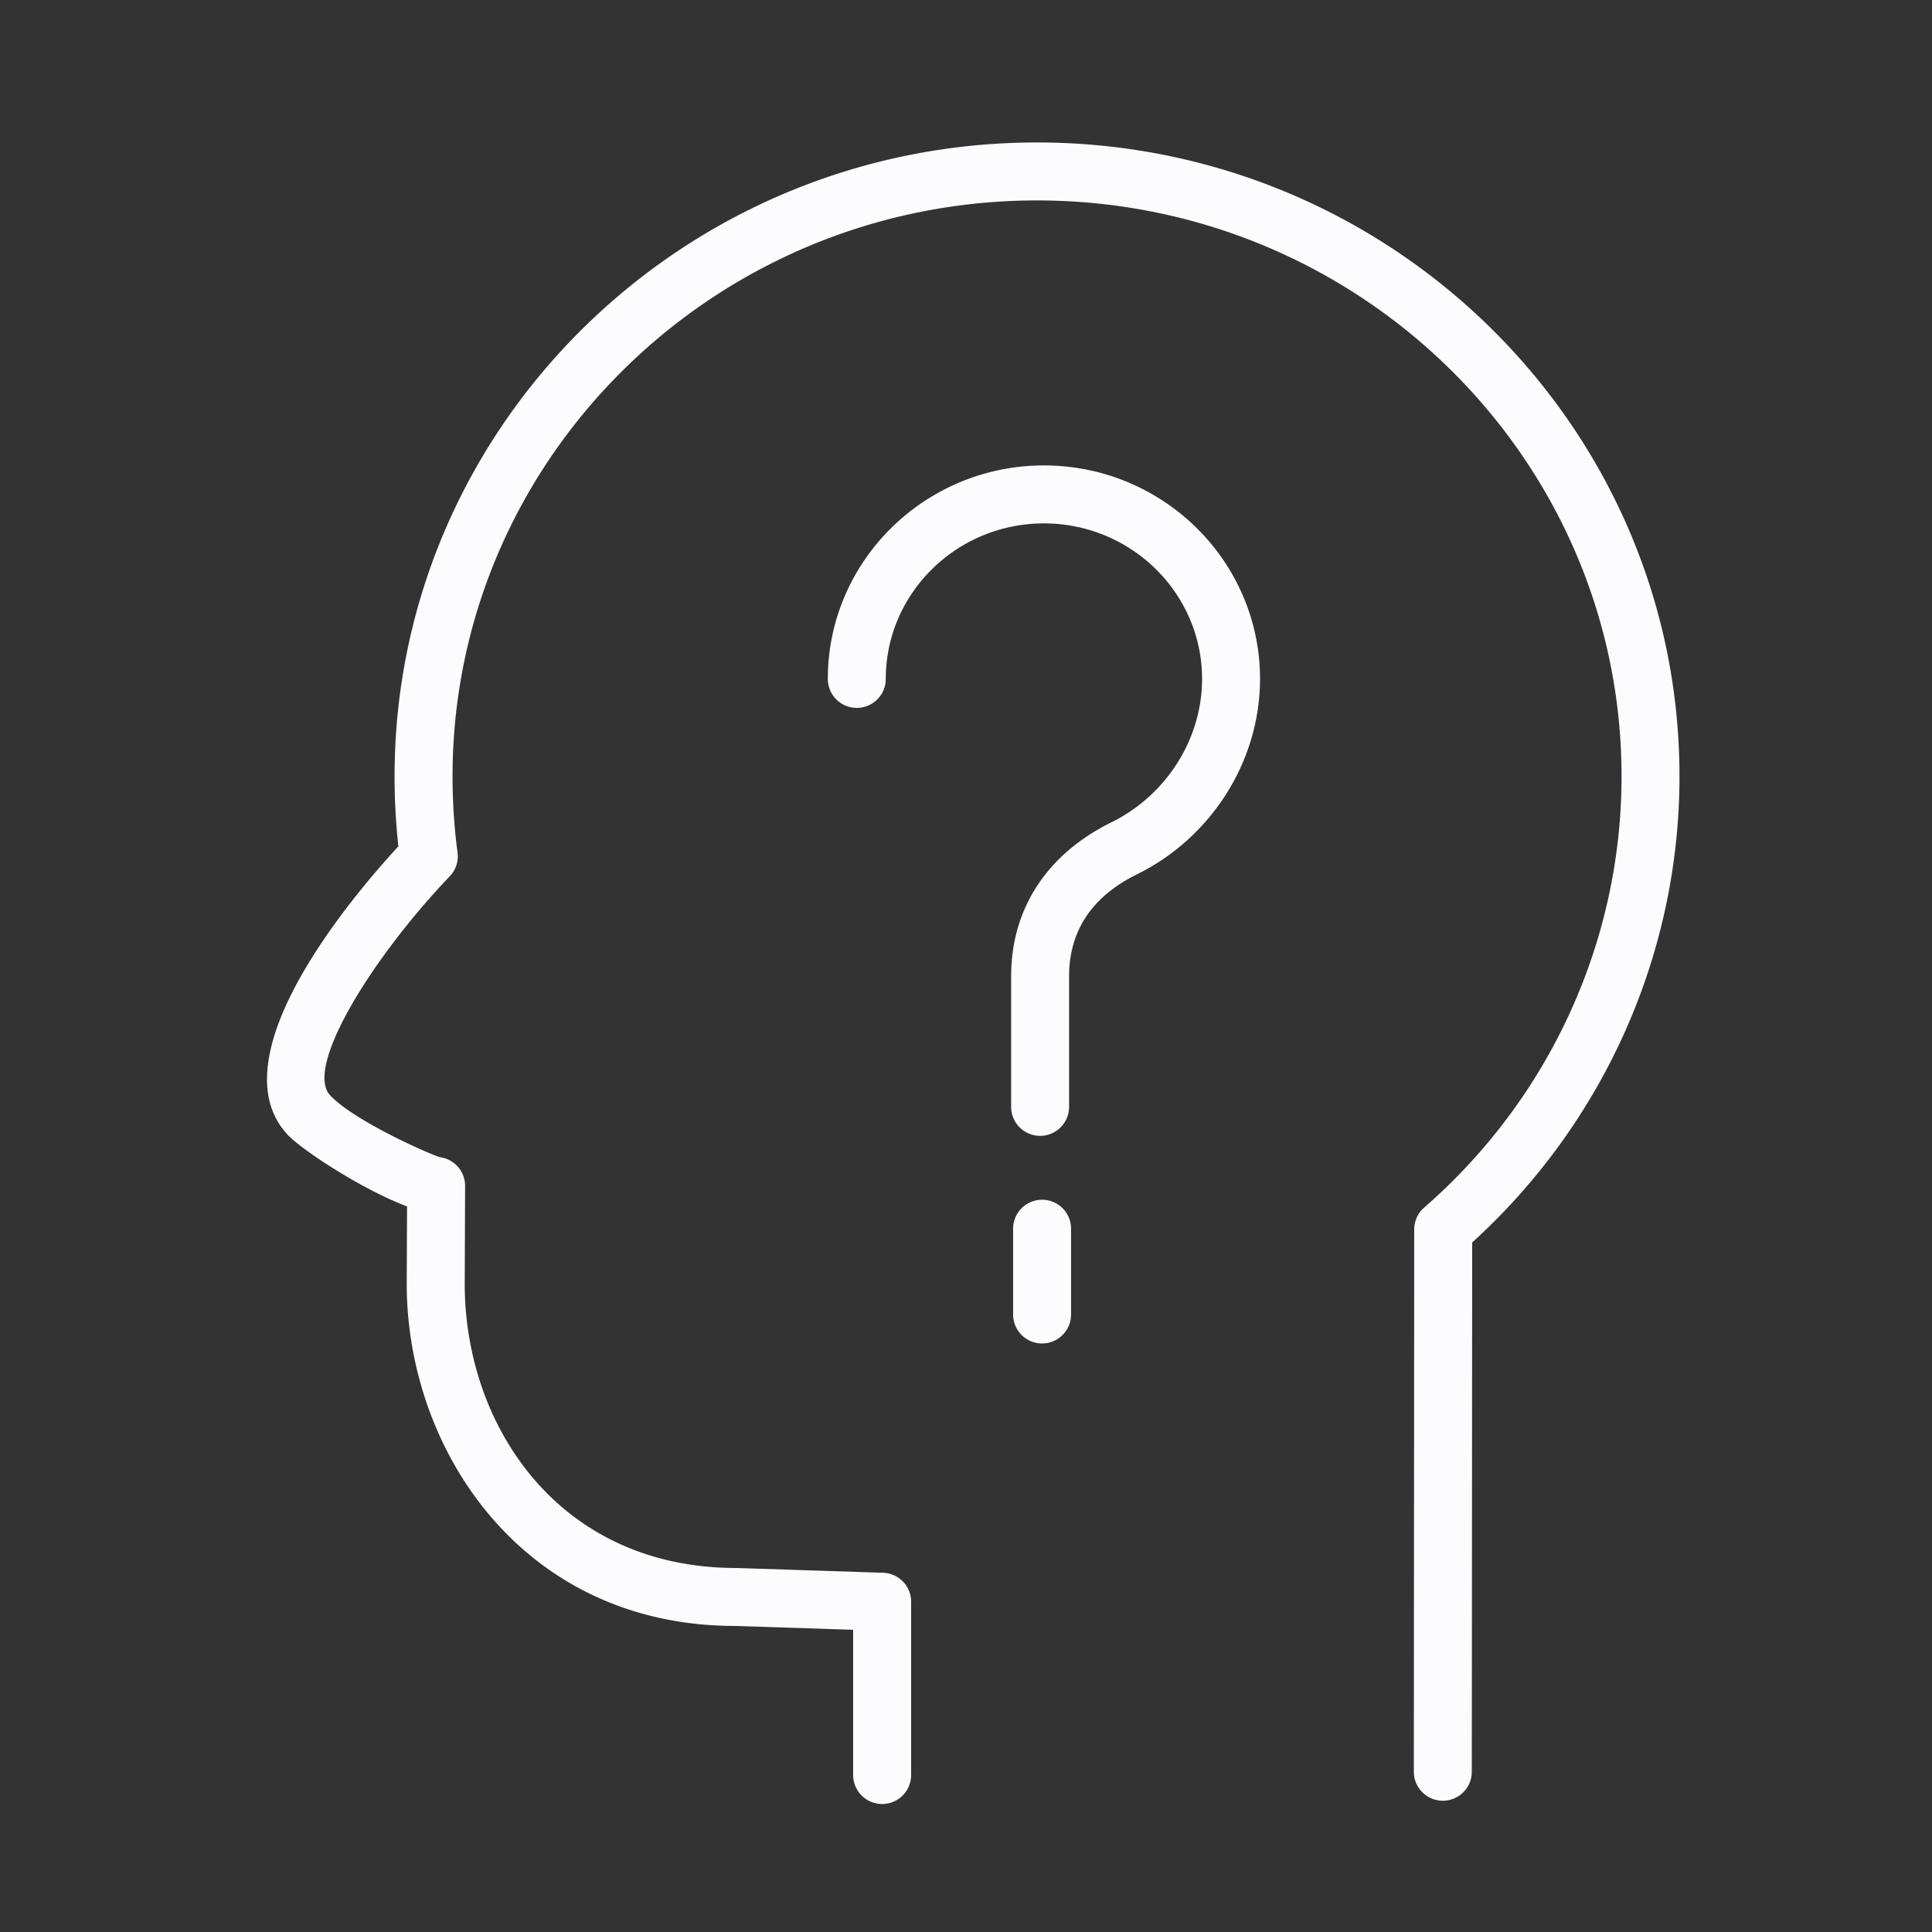 <svg xmlns="http://www.w3.org/2000/svg" viewBox="0 0 100 100" fill-rule="evenodd"><rect x="0" y="0" width="100" height="100" fill="#333333" stroke="none"/><g class="t-group-origins"><path d="M45.659 93.375a1.5 1.5 0 0 1-1.5-1.5v-7.517l-6.089-.199c-11.036.001-17.018-9.124-17.018-17.709l.016-4.007c-2.305-.862-5.46-2.926-6.196-3.726-3.685-4 3.311-12.266 5.748-14.912a33.123 33.123 0 0 1-.197-3.621c0-18.091 14.916-32.81 33.25-32.81 18.338 0 33.257 14.718 33.257 32.81 0 9.17-3.902 17.923-10.73 24.125l-.02 27.398a1.5 1.5 0 0 1-1.5 1.499h-.001a1.5 1.5 0 0 1-1.499-1.501l.02-28.071c0-.434.188-.846.515-1.13 6.492-5.654 10.216-13.79 10.216-22.32 0-16.437-13.573-29.81-30.257-29.81-16.68 0-30.25 13.373-30.25 29.81 0 1.33.087 2.654.258 3.937a1.5 1.5 0 0 1-.402 1.235c-4.005 4.193-7.536 9.877-6.198 11.329 1.146 1.247 4.788 2.906 5.675 3.209a1.5 1.5 0 0 1 1.317 1.495l-.02 5.066c0 7.304 4.832 14.704 14.066 14.704l7.589.247a1.499 1.499 0 0 1 1.451 1.499v8.969a1.502 1.502 0 0 1-1.501 1.501z" stroke-width="0" stroke="#fcfcfe" fill="#fcfcfe" stroke-width-old="0"></path><path d="M53.836 58.791a1.5 1.5 0 0 1-1.5-1.5v-6.753c0-3.492 1.842-6.323 5.186-7.972 2.854-1.407 4.697-4.321 4.697-7.425 0-4.438-3.672-8.05-8.185-8.05-4.514 0-8.186 3.611-8.186 8.05a1.5 1.5 0 1 1-3 0c0-6.093 5.018-11.05 11.186-11.05 6.167 0 11.185 4.957 11.185 11.05 0 4.237-2.501 8.208-6.371 10.115-2.33 1.149-3.512 2.926-3.512 5.281v6.753a1.5 1.5 0 0 1-1.5 1.501zm.102 10.746a1.5 1.5 0 0 1-1.5-1.5v-4.438a1.5 1.5 0 1 1 3 0v4.438a1.5 1.5 0 0 1-1.5 1.5z" stroke-width="0" stroke="#fcfcfe" fill="#fcfcfe" stroke-width-old="0"></path></g></svg>
